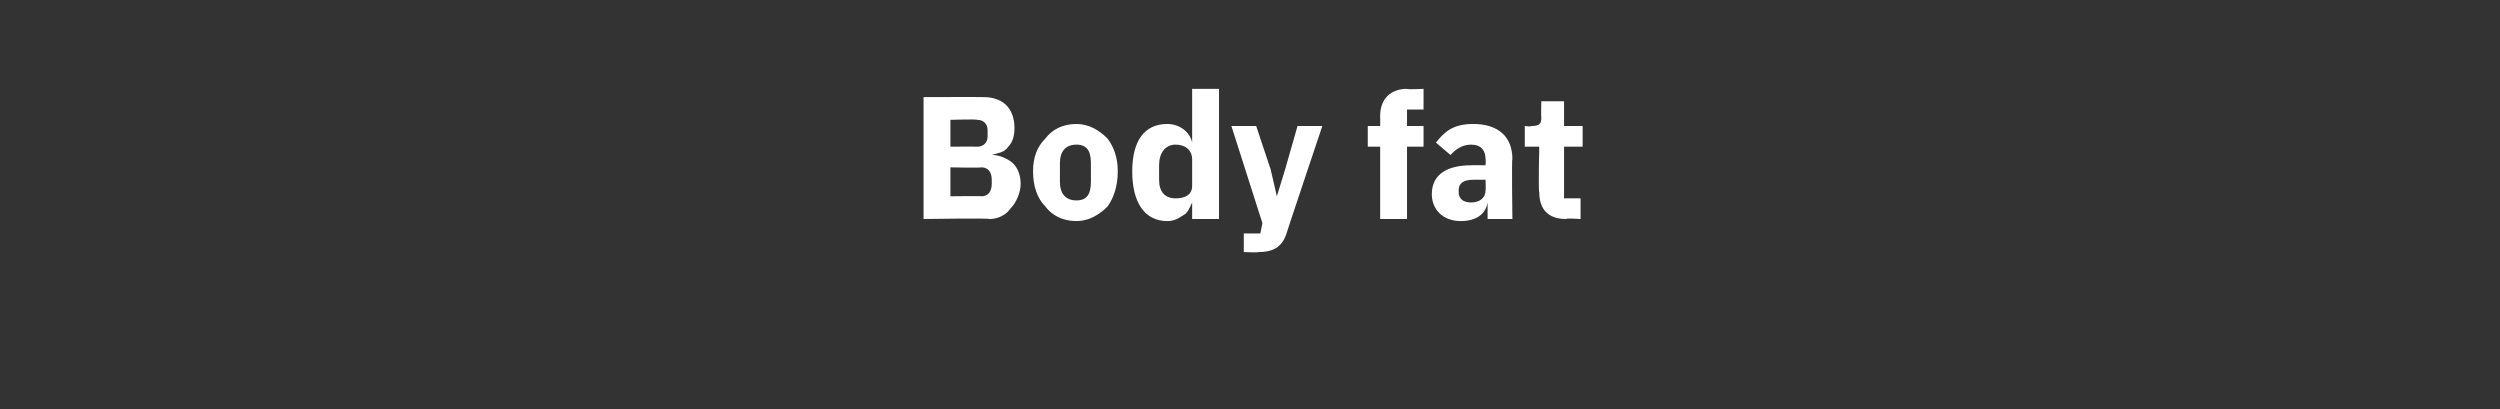 <?xml version="1.0" standalone="no"?><!DOCTYPE svg PUBLIC "-//W3C//DTD SVG 1.1//EN" "http://www.w3.org/Graphics/SVG/1.1/DTD/svg11.dtd"><svg xmlns="http://www.w3.org/2000/svg" version="1.1" width="121px" height="19.8px" viewBox="0 -4 121 19.8" style="top:-4px"><rect x="0" y="-4" width="121" height="19.8" fill="#333333" stroke="none"/>  <desc>Body fat</desc>  <defs/>  <g id="Polygon174774">    <path d="M 44.7 6.6 C 44.7 6.6 47.85 6.55 47.9 6.6 C 48.3 6.6 48.7 6.4 48.9 6.1 C 49.2 5.8 49.4 5.3 49.4 4.9 C 49.4 4.4 49.2 4 48.9 3.8 C 48.6 3.6 48.3 3.5 48 3.5 C 48 3.5 48 3.5 48 3.5 C 48.3 3.4 48.6 3.4 48.8 3.1 C 49 2.9 49.1 2.6 49.1 2.2 C 49.1 1.3 48.6 0.7 47.6 0.7 C 47.59 0.69 44.7 0.7 44.7 0.7 L 44.7 6.6 Z M 46 4.1 C 46 4.1 47.49 4.13 47.5 4.1 C 47.8 4.1 48 4.3 48 4.7 C 48 4.7 48 4.9 48 4.9 C 48 5.3 47.8 5.5 47.5 5.5 C 47.49 5.48 46 5.5 46 5.5 L 46 4.1 Z M 46 1.8 C 46 1.8 47.29 1.76 47.3 1.8 C 47.6 1.8 47.8 2 47.8 2.3 C 47.8 2.3 47.8 2.6 47.8 2.6 C 47.8 2.9 47.6 3.1 47.3 3.1 C 47.29 3.09 46 3.1 46 3.1 L 46 1.8 Z M 53.6 6 C 53.9 5.6 54.1 5 54.1 4.3 C 54.1 3.6 53.9 3.1 53.6 2.7 C 53.2 2.3 52.7 2 52.1 2 C 51.4 2 50.9 2.3 50.6 2.7 C 50.2 3.1 50 3.6 50 4.3 C 50 5 50.2 5.6 50.6 6 C 50.9 6.4 51.4 6.7 52.1 6.7 C 52.7 6.7 53.2 6.4 53.6 6 Z M 51.3 4.8 C 51.3 4.8 51.3 3.9 51.3 3.9 C 51.3 3.3 51.6 3 52.1 3 C 52.6 3 52.8 3.3 52.8 3.9 C 52.8 3.9 52.8 4.8 52.8 4.8 C 52.8 5.4 52.6 5.7 52.1 5.7 C 51.6 5.7 51.3 5.4 51.3 4.8 Z M 57.7 6.6 L 59 6.6 L 59 0.3 L 57.7 0.3 L 57.7 2.9 C 57.7 2.9 57.68 2.88 57.7 2.9 C 57.6 2.4 57.1 2 56.5 2 C 55.4 2 54.8 2.8 54.8 4.3 C 54.8 5.8 55.4 6.7 56.5 6.7 C 56.8 6.7 57 6.6 57.3 6.4 C 57.5 6.3 57.6 6 57.7 5.8 C 57.68 5.81 57.7 5.8 57.7 5.8 L 57.7 6.6 Z M 56.1 4.7 C 56.1 4.7 56.1 4 56.1 4 C 56.1 3.4 56.4 3 56.9 3 C 57.4 3 57.7 3.3 57.7 3.7 C 57.7 3.7 57.7 5 57.7 5 C 57.7 5.4 57.4 5.6 56.9 5.6 C 56.4 5.6 56.1 5.3 56.1 4.7 Z M 62.2 4.2 L 61.8 5.5 L 61.8 5.5 L 61.5 4.2 L 60.8 2.1 L 59.6 2.1 L 61.1 6.8 L 61 7.3 L 60.2 7.3 L 60.2 8.2 C 60.2 8.2 60.93 8.23 60.9 8.2 C 61.7 8.2 62.1 7.9 62.3 7.2 C 62.28 7.23 64 2.1 64 2.1 L 62.8 2.1 L 62.2 4.2 Z M 66.8 6.6 L 68.1 6.6 L 68.1 3.1 L 68.9 3.1 L 68.9 2.1 L 68.1 2.1 L 68.1 1.3 L 68.9 1.3 L 68.9 0.3 C 68.9 0.3 68.13 0.34 68.1 0.3 C 67.3 0.3 66.8 0.8 66.8 1.6 C 66.81 1.62 66.8 2.1 66.8 2.1 L 66.2 2.1 L 66.2 3.1 L 66.8 3.1 L 66.8 6.6 Z M 73.2 3.7 C 73.16 3.65 73.2 6.6 73.2 6.6 L 72 6.6 L 72 5.8 C 72 5.8 71.99 5.78 72 5.8 C 71.9 6.4 71.4 6.7 70.7 6.7 C 69.8 6.7 69.3 6.1 69.3 5.4 C 69.3 4.4 70.1 4 71.2 4 C 71.22 3.99 71.9 4 71.9 4 C 71.9 4 71.92 3.71 71.9 3.7 C 71.9 3.3 71.7 3 71.2 3 C 70.7 3 70.4 3.3 70.2 3.5 C 70.2 3.5 69.5 2.9 69.5 2.9 C 69.9 2.4 70.3 2 71.3 2 C 72.5 2 73.2 2.6 73.2 3.7 Z M 71.9 4.7 C 71.9 4.7 71.31 4.7 71.3 4.7 C 70.8 4.7 70.6 4.9 70.6 5.2 C 70.6 5.2 70.6 5.3 70.6 5.3 C 70.6 5.6 70.8 5.8 71.2 5.8 C 71.6 5.8 71.9 5.6 71.9 5.2 C 71.92 5.22 71.9 4.7 71.9 4.7 Z M 76.5 6.6 L 76.5 5.6 L 75.7 5.6 L 75.7 3.1 L 76.6 3.1 L 76.6 2.1 L 75.7 2.1 L 75.7 0.9 L 74.6 0.9 C 74.6 0.9 74.58 1.67 74.6 1.7 C 74.6 2 74.5 2.1 74.1 2.1 C 74.14 2.14 73.8 2.1 73.8 2.1 L 73.8 3.1 L 74.5 3.1 C 74.5 3.1 74.45 5.27 74.5 5.3 C 74.5 6.1 74.9 6.6 75.8 6.6 C 75.76 6.55 76.5 6.6 76.5 6.6 Z " stroke="none" fill="#fff"/>  </g></svg>